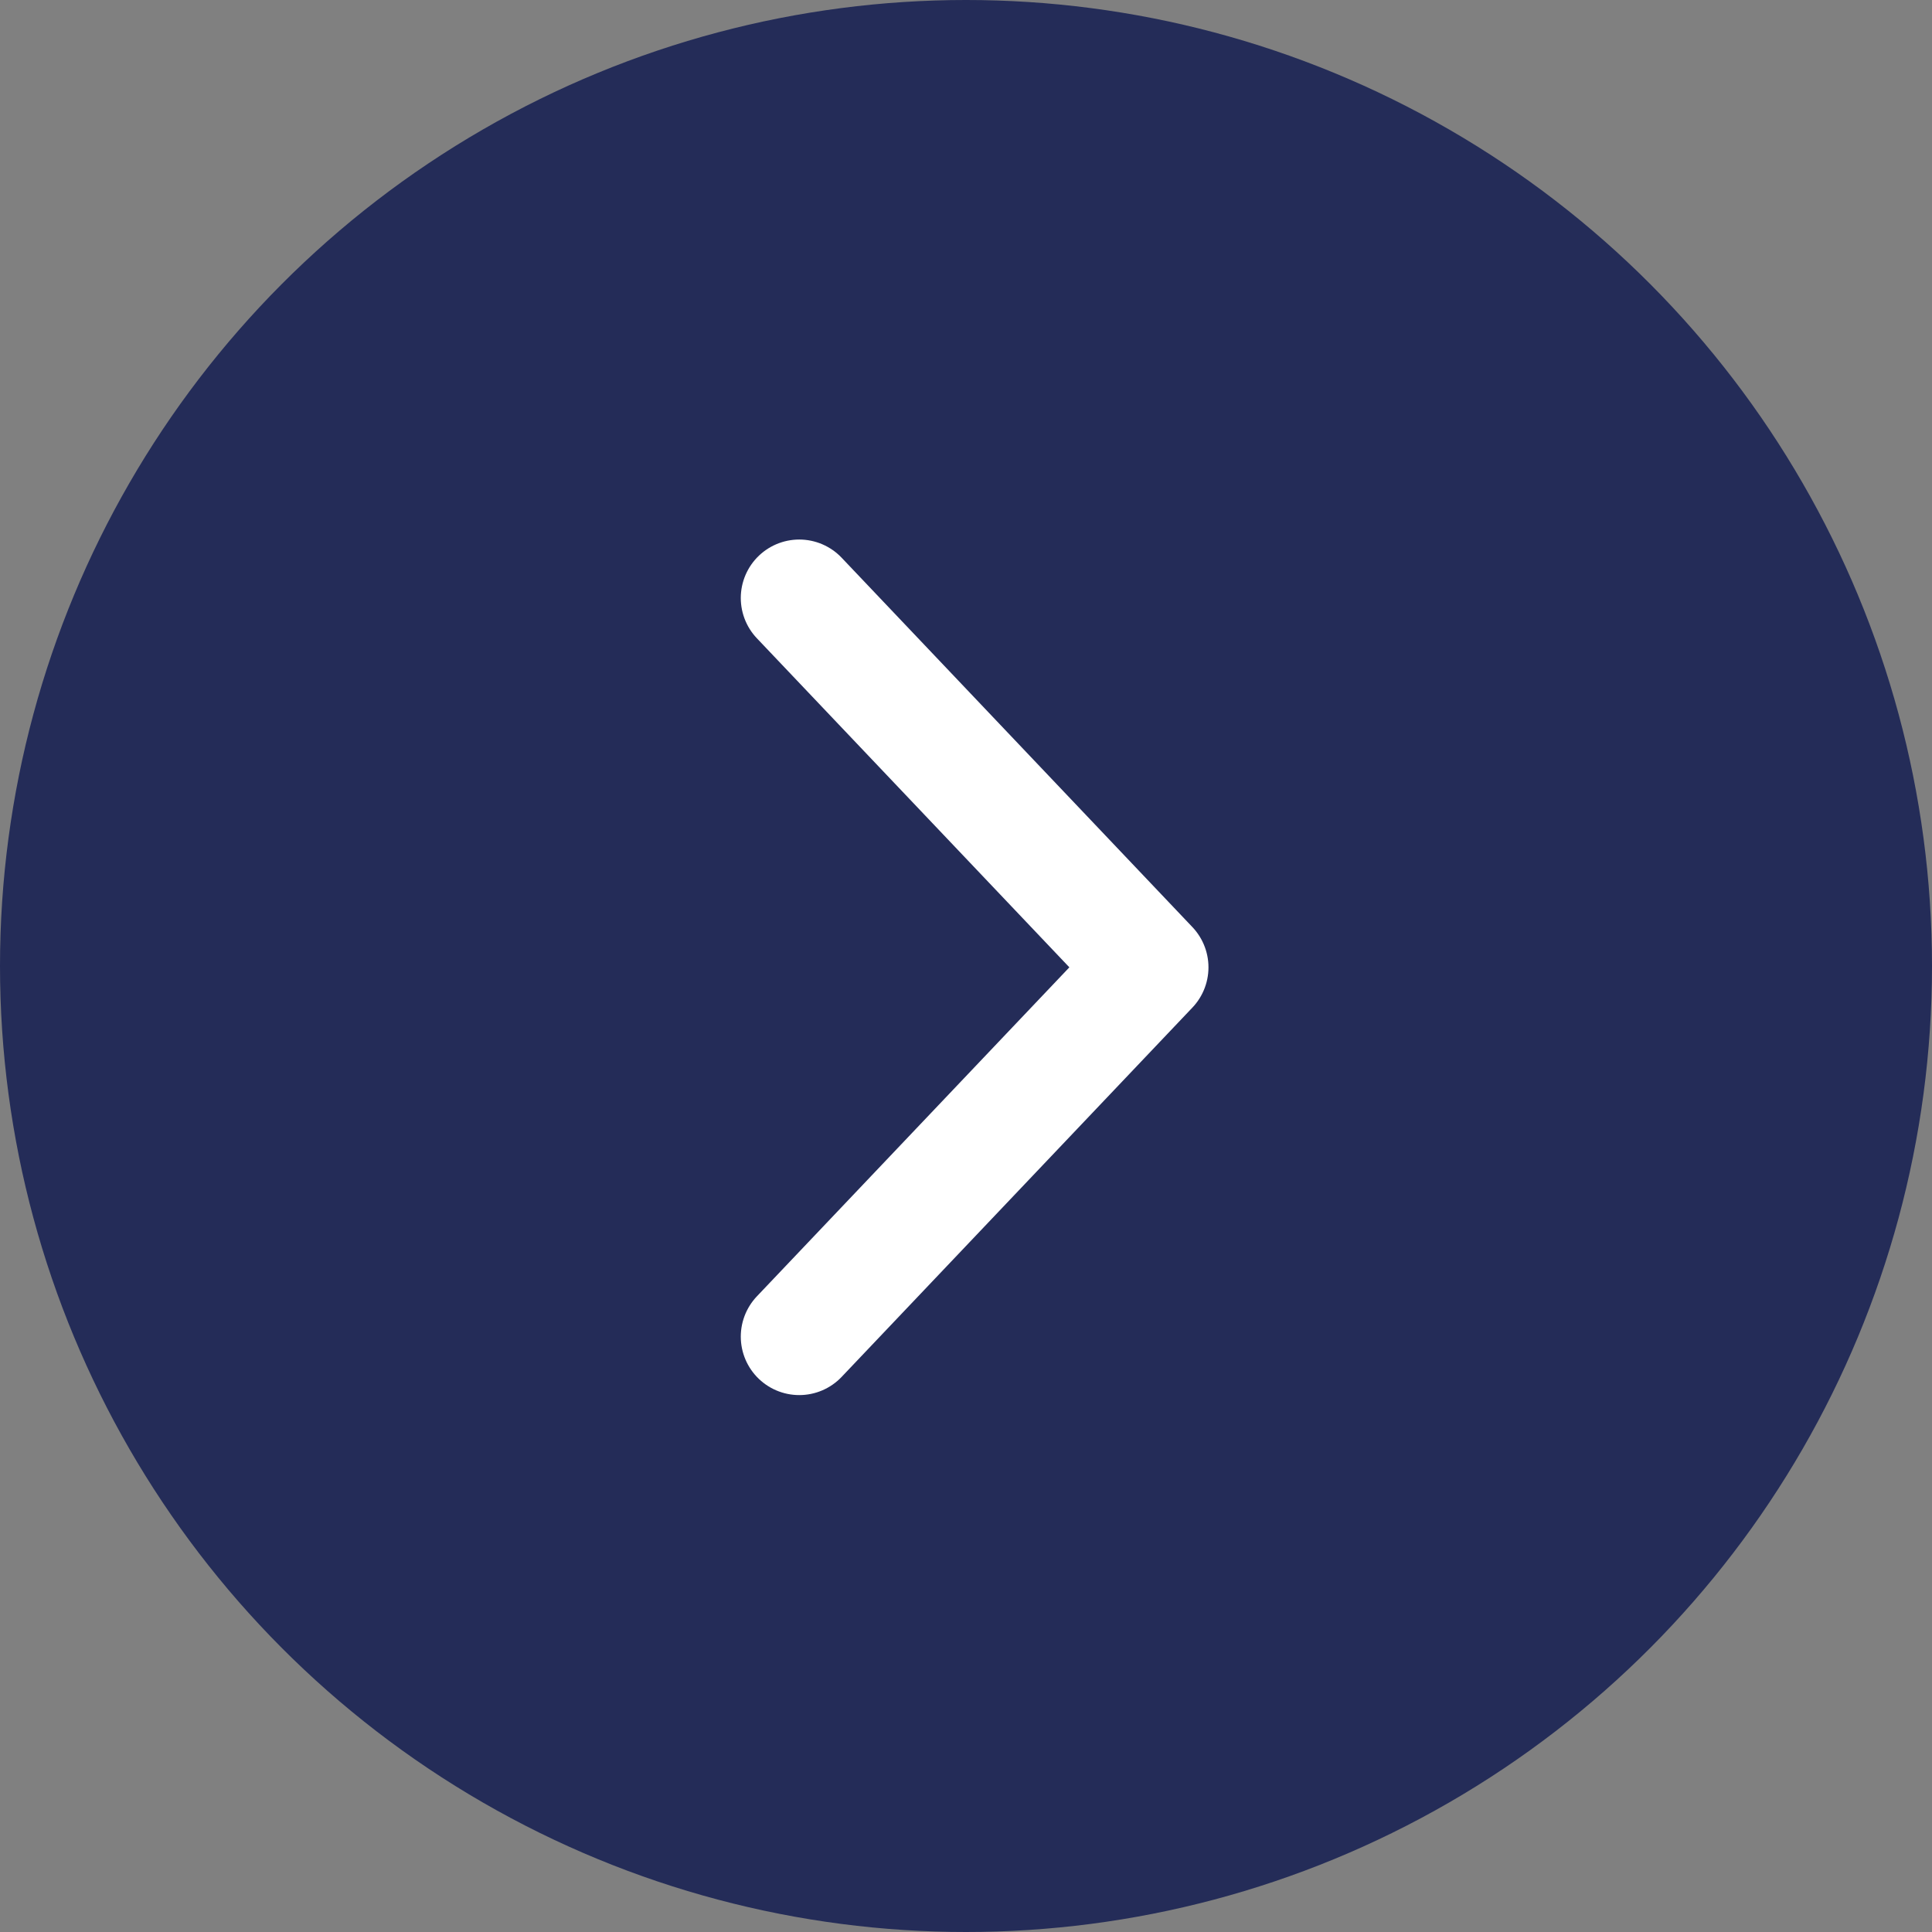 <svg width="42" height="42" viewBox="0 0 42 42" fill="none" xmlns="http://www.w3.org/2000/svg">
<rect x="0" y="0" width="42" height="42" fill="#808080" stroke="none"/>
<g id="Group 36">
<g id="Group 47">
<circle id="Ellipse 413" cx="21" cy="21" r="21" transform="rotate(-180 21 21)" fill="#242C58"/>
<path id="Vector" d="M17.375 13L25 21.029L17.375 29.057" stroke="white" stroke-width="2.542" stroke-linecap="round" stroke-linejoin="round"/>
</g>
</g>
</svg>
